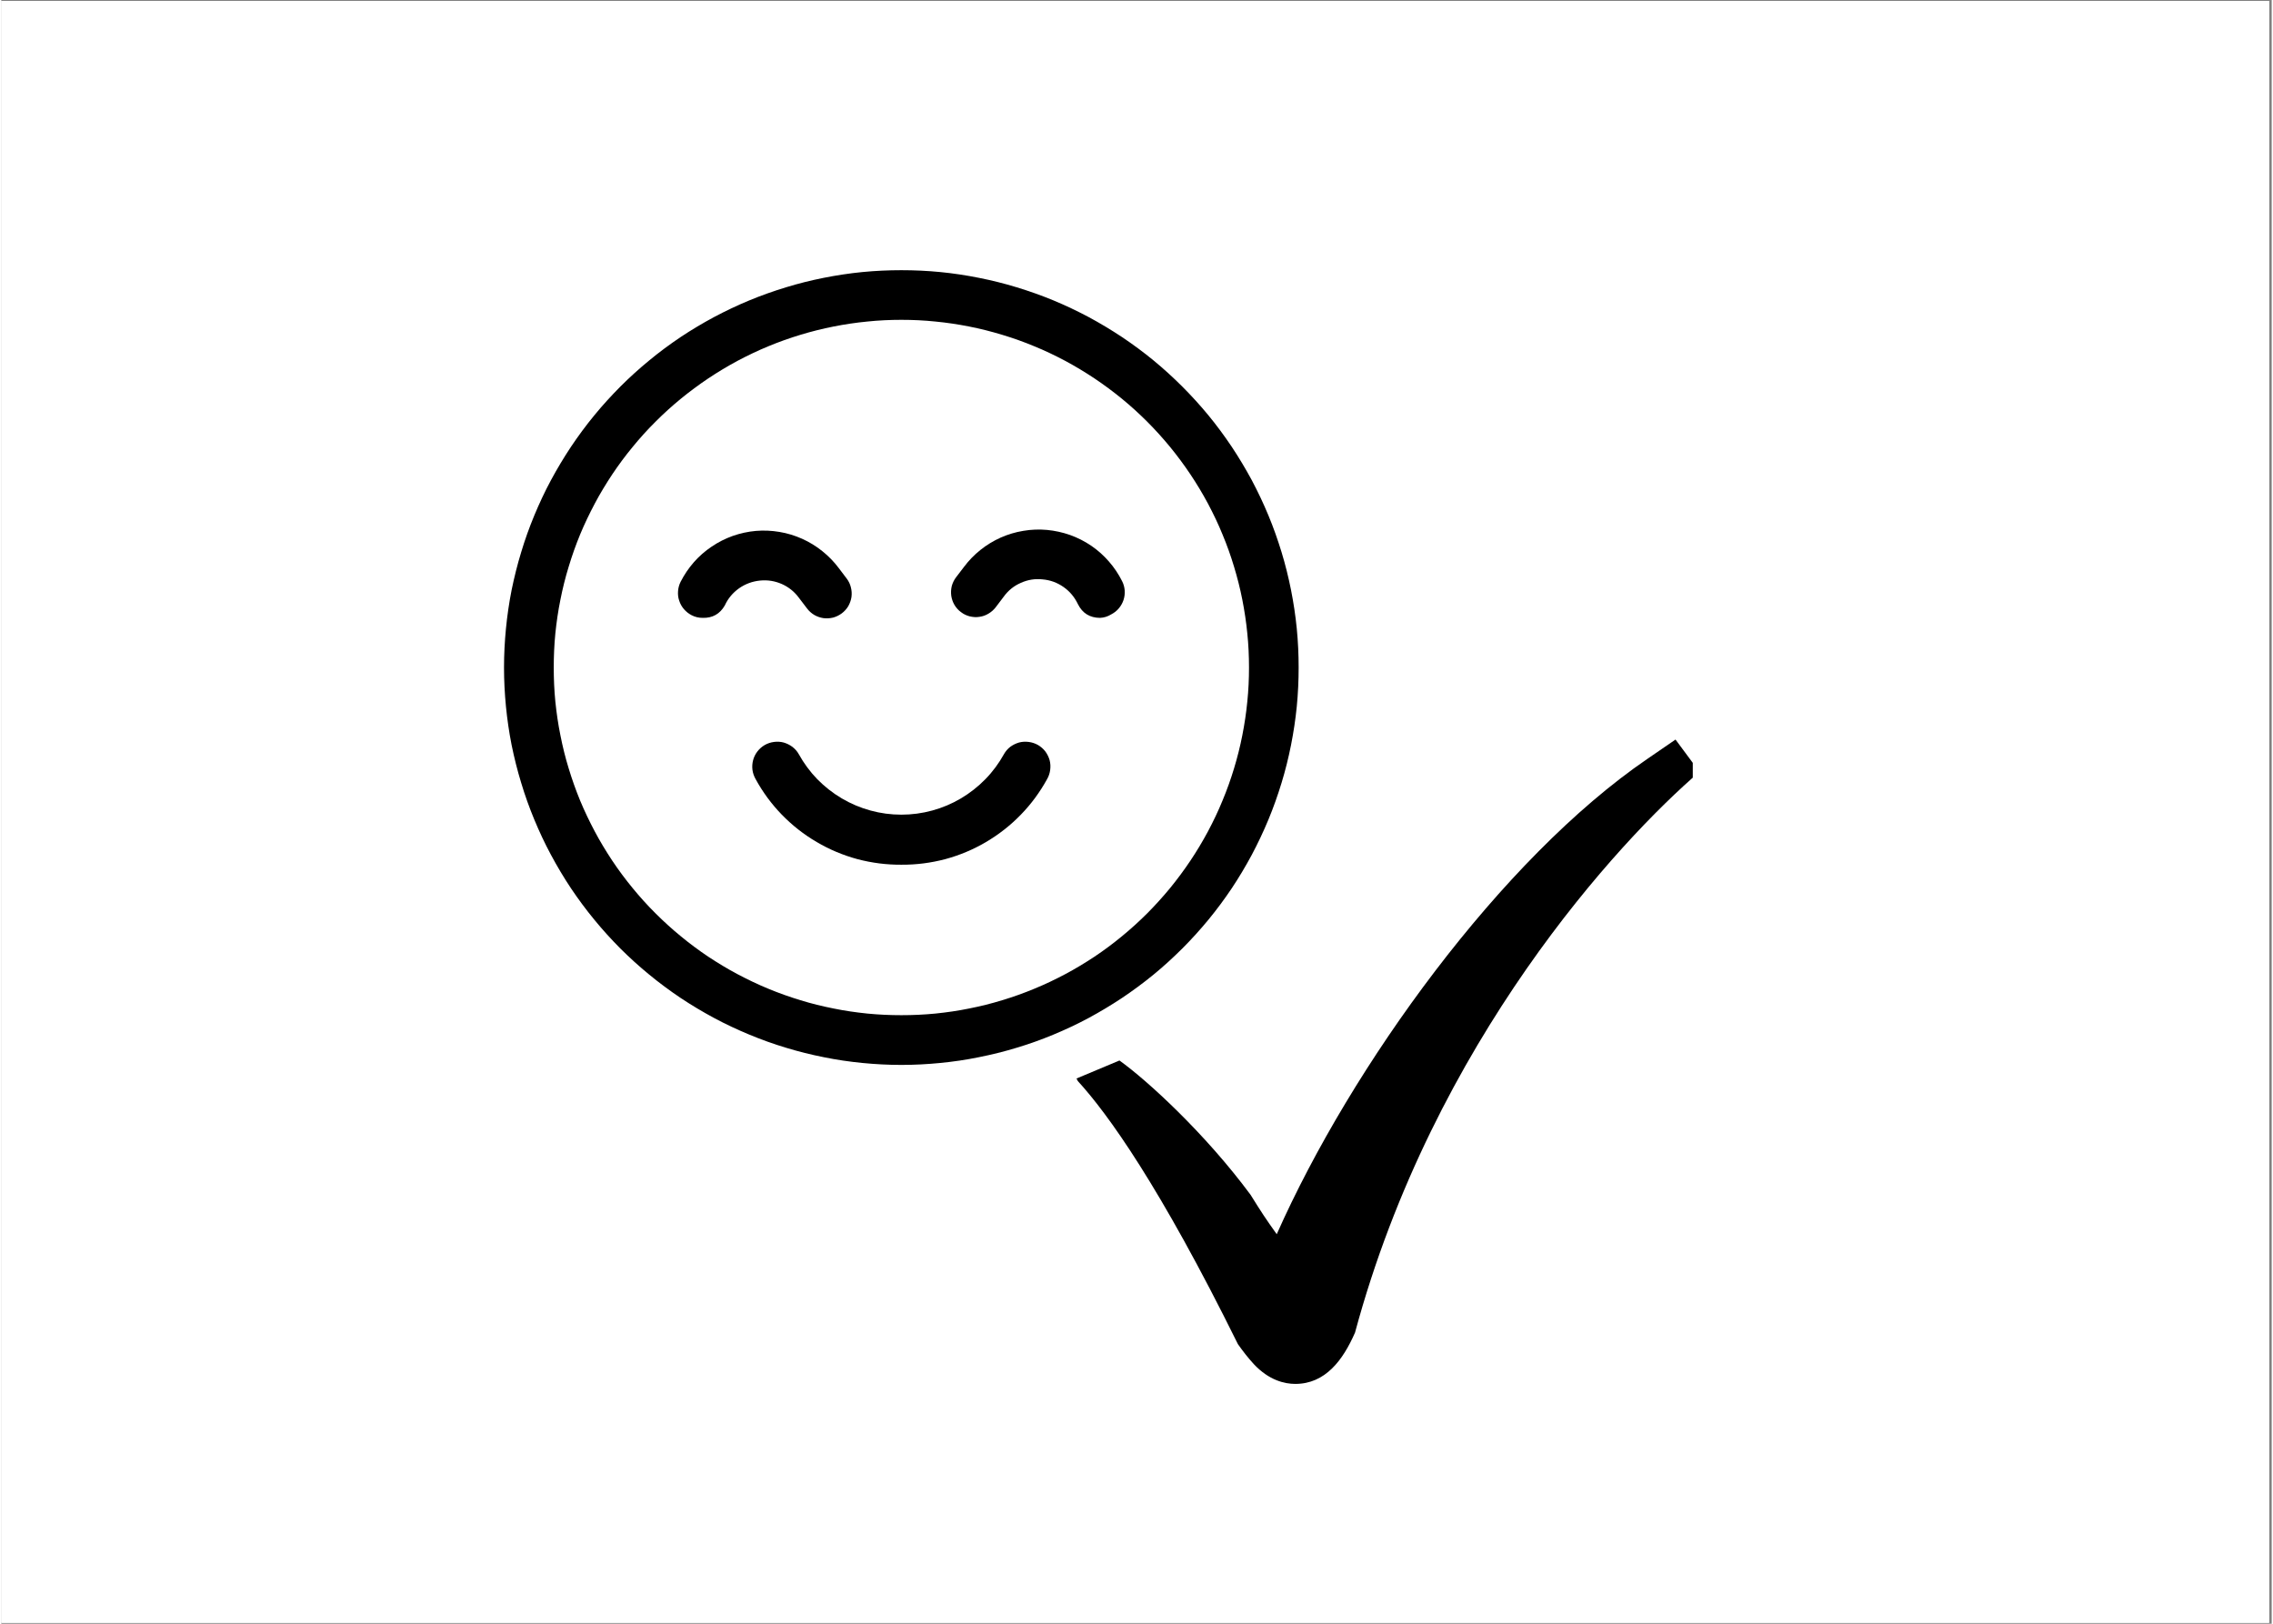 <svg xmlns="http://www.w3.org/2000/svg" xmlns:xlink="http://www.w3.org/1999/xlink" width="140" zoomAndPan="magnify" viewBox="0 0 104.88 75" height="100" preserveAspectRatio="xMidYMid meet" version="1.0"><rect x="0" y="0" width="104.88" height="75" fill="#808080" stroke="none"/><defs><clipPath id="07b3ba2143"><path d="M 0 0.043 L 104.762 0.043 L 104.762 74.957 L 0 74.957 Z M 0 0.043 " clip-rule="nonzero"/></clipPath><clipPath id="2f85b6a98f"><path d="M 23.223 12.48 L 59.93 12.48 L 59.93 49.188 L 23.223 49.188 Z M 23.223 12.48 " clip-rule="nonzero"/></clipPath><clipPath id="c76ffc7bc7"><path d="M 49.668 34.07 L 78.137 34.07 L 78.137 64 L 49.668 64 Z M 49.668 34.07 " clip-rule="nonzero"/></clipPath></defs><g clip-path="url(#07b3ba2143)"><path fill="#ffffff" d="M 0 0.043 L 104.879 0.043 L 104.879 74.957 L 0 74.957 Z M 0 0.043 " fill-opacity="1" fill-rule="nonzero"/><path fill="#ffffff" d="M 0 0.043 L 104.879 0.043 L 104.879 74.957 L 0 74.957 Z M 0 0.043 " fill-opacity="1" fill-rule="nonzero"/></g><g clip-path="url(#2f85b6a98f)"><path fill="#000000" d="M 41.578 49.188 C 40.977 49.188 40.375 49.156 39.777 49.098 C 39.18 49.039 38.586 48.953 37.996 48.832 C 37.406 48.715 36.824 48.57 36.25 48.395 C 35.676 48.223 35.109 48.02 34.555 47.789 C 34 47.559 33.457 47.305 32.926 47.02 C 32.395 46.734 31.879 46.426 31.379 46.094 C 30.879 45.758 30.398 45.402 29.934 45.02 C 29.469 44.641 29.023 44.234 28.598 43.812 C 28.176 43.387 27.77 42.941 27.391 42.477 C 27.008 42.012 26.652 41.531 26.316 41.031 C 25.984 40.531 25.676 40.016 25.391 39.484 C 25.105 38.953 24.852 38.41 24.621 37.855 C 24.391 37.301 24.188 36.734 24.016 36.16 C 23.84 35.586 23.695 35.004 23.574 34.414 C 23.457 33.824 23.371 33.23 23.312 32.633 C 23.254 32.035 23.223 31.434 23.223 30.832 C 23.223 30.23 23.254 29.633 23.312 29.035 C 23.371 28.434 23.457 27.84 23.574 27.25 C 23.695 26.664 23.84 26.078 24.016 25.504 C 24.188 24.93 24.391 24.363 24.621 23.809 C 24.852 23.254 25.105 22.711 25.391 22.18 C 25.676 21.652 25.984 21.137 26.316 20.637 C 26.652 20.137 27.008 19.652 27.391 19.188 C 27.77 18.723 28.176 18.281 28.598 17.855 C 29.023 17.43 29.469 17.027 29.934 16.645 C 30.398 16.262 30.879 15.906 31.379 15.57 C 31.879 15.238 32.395 14.93 32.926 14.645 C 33.457 14.363 34 14.105 34.555 13.875 C 35.109 13.645 35.676 13.445 36.25 13.27 C 36.824 13.094 37.406 12.949 37.996 12.832 C 38.586 12.715 39.18 12.625 39.777 12.566 C 40.375 12.508 40.977 12.48 41.578 12.48 C 42.18 12.48 42.777 12.508 43.375 12.566 C 43.977 12.625 44.57 12.715 45.156 12.832 C 45.746 12.949 46.332 13.094 46.906 13.27 C 47.48 13.445 48.047 13.645 48.602 13.875 C 49.156 14.105 49.699 14.363 50.23 14.645 C 50.758 14.93 51.273 15.238 51.773 15.57 C 52.273 15.906 52.758 16.262 53.223 16.645 C 53.688 17.027 54.129 17.43 54.555 17.855 C 54.98 18.281 55.383 18.723 55.766 19.188 C 56.148 19.652 56.504 20.137 56.84 20.637 C 57.172 21.137 57.48 21.652 57.766 22.18 C 58.047 22.711 58.305 23.254 58.535 23.809 C 58.766 24.363 58.965 24.93 59.141 25.504 C 59.316 26.078 59.461 26.664 59.578 27.25 C 59.695 27.84 59.785 28.434 59.844 29.035 C 59.902 29.633 59.93 30.23 59.93 30.832 C 59.93 31.434 59.902 32.035 59.844 32.633 C 59.785 33.23 59.695 33.824 59.578 34.414 C 59.461 35.004 59.316 35.586 59.141 36.16 C 58.965 36.734 58.766 37.301 58.535 37.855 C 58.305 38.41 58.047 38.953 57.766 39.484 C 57.48 40.016 57.172 40.531 56.84 41.031 C 56.504 41.531 56.148 42.012 55.766 42.477 C 55.383 42.941 54.98 43.387 54.555 43.812 C 54.129 44.234 53.688 44.641 53.223 45.02 C 52.758 45.402 52.273 45.758 51.773 46.094 C 51.273 46.426 50.758 46.734 50.23 47.02 C 49.699 47.305 49.156 47.559 48.602 47.789 C 48.047 48.02 47.48 48.223 46.906 48.395 C 46.332 48.57 45.746 48.715 45.156 48.832 C 44.57 48.953 43.977 49.039 43.375 49.098 C 42.777 49.156 42.18 49.188 41.578 49.188 Z M 41.578 14.773 C 41.051 14.773 40.527 14.797 40.004 14.852 C 39.48 14.902 38.961 14.98 38.445 15.082 C 37.93 15.184 37.418 15.312 36.914 15.465 C 36.414 15.617 35.918 15.793 35.43 15.996 C 34.945 16.195 34.473 16.422 34.008 16.668 C 33.543 16.918 33.094 17.188 32.656 17.48 C 32.219 17.773 31.797 18.086 31.391 18.418 C 30.984 18.75 30.594 19.105 30.223 19.477 C 29.848 19.848 29.496 20.238 29.164 20.645 C 28.828 21.051 28.516 21.473 28.223 21.91 C 27.934 22.348 27.66 22.797 27.414 23.262 C 27.168 23.727 26.941 24.199 26.738 24.688 C 26.539 25.172 26.363 25.668 26.211 26.172 C 26.055 26.676 25.93 27.184 25.828 27.699 C 25.723 28.215 25.648 28.734 25.594 29.258 C 25.543 29.781 25.52 30.309 25.52 30.832 C 25.52 31.359 25.543 31.883 25.594 32.406 C 25.648 32.93 25.723 33.449 25.828 33.965 C 25.93 34.48 26.055 34.992 26.211 35.496 C 26.363 35.996 26.539 36.492 26.738 36.977 C 26.941 37.465 27.168 37.938 27.414 38.402 C 27.66 38.867 27.934 39.316 28.223 39.754 C 28.516 40.191 28.828 40.613 29.164 41.02 C 29.496 41.426 29.848 41.816 30.223 42.188 C 30.594 42.559 30.984 42.914 31.391 43.246 C 31.797 43.582 32.219 43.895 32.656 44.188 C 33.094 44.477 33.543 44.75 34.008 44.996 C 34.473 45.242 34.945 45.469 35.43 45.668 C 35.918 45.871 36.414 46.047 36.914 46.199 C 37.418 46.355 37.93 46.48 38.445 46.582 C 38.961 46.688 39.48 46.762 40.004 46.816 C 40.527 46.867 41.051 46.891 41.578 46.891 C 42.102 46.891 42.629 46.867 43.152 46.816 C 43.676 46.762 44.195 46.688 44.711 46.582 C 45.227 46.48 45.734 46.355 46.238 46.199 C 46.742 46.047 47.238 45.871 47.723 45.668 C 48.211 45.469 48.684 45.242 49.148 44.996 C 49.613 44.75 50.062 44.477 50.5 44.188 C 50.938 43.895 51.359 43.582 51.766 43.246 C 52.172 42.914 52.562 42.559 52.934 42.188 C 53.305 41.816 53.656 41.426 53.992 41.02 C 54.324 40.613 54.637 40.191 54.93 39.754 C 55.223 39.316 55.492 38.867 55.742 38.402 C 55.988 37.938 56.215 37.465 56.414 36.977 C 56.617 36.492 56.793 35.996 56.945 35.496 C 57.098 34.992 57.227 34.48 57.328 33.965 C 57.43 33.449 57.508 32.93 57.559 32.406 C 57.613 31.883 57.637 31.359 57.637 30.832 C 57.637 30.309 57.613 29.781 57.559 29.258 C 57.508 28.734 57.43 28.215 57.328 27.699 C 57.227 27.184 57.098 26.676 56.945 26.172 C 56.793 25.668 56.617 25.172 56.414 24.688 C 56.215 24.199 55.988 23.727 55.742 23.262 C 55.492 22.797 55.223 22.348 54.93 21.91 C 54.637 21.473 54.324 21.051 53.992 20.645 C 53.656 20.238 53.305 19.848 52.934 19.477 C 52.562 19.105 52.172 18.75 51.766 18.418 C 51.359 18.086 50.938 17.773 50.5 17.48 C 50.062 17.188 49.613 16.918 49.148 16.668 C 48.684 16.422 48.211 16.195 47.723 15.996 C 47.238 15.793 46.742 15.617 46.238 15.465 C 45.734 15.312 45.227 15.184 44.711 15.082 C 44.195 14.98 43.676 14.902 43.152 14.852 C 42.629 14.797 42.102 14.773 41.578 14.773 Z M 41.578 14.773 " fill-opacity="1" fill-rule="nonzero"/></g><path fill="#000000" d="M 32.402 28.539 C 32.219 28.539 32.047 28.5 31.883 28.414 C 31.75 28.344 31.633 28.25 31.535 28.137 C 31.434 28.02 31.363 27.891 31.316 27.746 C 31.266 27.605 31.25 27.457 31.262 27.305 C 31.273 27.152 31.312 27.012 31.379 26.875 C 31.547 26.547 31.75 26.246 31.992 25.969 C 32.234 25.695 32.508 25.453 32.812 25.25 C 33.117 25.043 33.441 24.879 33.789 24.754 C 34.137 24.633 34.492 24.555 34.855 24.523 C 35.223 24.492 35.586 24.508 35.949 24.57 C 36.312 24.629 36.66 24.738 36.996 24.887 C 37.332 25.039 37.641 25.227 37.926 25.457 C 38.215 25.688 38.469 25.949 38.688 26.242 L 39.055 26.727 C 39.145 26.848 39.211 26.98 39.246 27.129 C 39.285 27.277 39.293 27.426 39.273 27.578 C 39.25 27.727 39.199 27.867 39.125 28 C 39.047 28.129 38.945 28.242 38.824 28.332 C 38.703 28.422 38.566 28.488 38.422 28.527 C 38.273 28.562 38.125 28.57 37.973 28.551 C 37.824 28.527 37.684 28.48 37.551 28.402 C 37.422 28.324 37.309 28.223 37.219 28.102 L 36.852 27.621 C 36.645 27.336 36.379 27.121 36.059 26.977 C 35.738 26.836 35.402 26.781 35.051 26.816 C 34.695 26.852 34.375 26.969 34.082 27.172 C 33.793 27.379 33.57 27.641 33.422 27.965 C 33.195 28.359 32.855 28.551 32.402 28.539 Z M 32.402 28.539 " fill-opacity="1" fill-rule="nonzero"/><path fill="#000000" d="M 50.754 28.539 C 50.285 28.535 49.945 28.328 49.734 27.906 C 49.582 27.586 49.363 27.32 49.074 27.117 C 48.781 26.91 48.457 26.793 48.105 26.762 C 47.754 26.723 47.418 26.777 47.098 26.922 C 46.773 27.062 46.512 27.277 46.305 27.562 L 45.938 28.047 C 45.844 28.168 45.734 28.266 45.602 28.344 C 45.473 28.422 45.332 28.473 45.18 28.492 C 45.031 28.516 44.883 28.504 44.734 28.469 C 44.586 28.43 44.453 28.367 44.332 28.273 C 44.207 28.184 44.109 28.07 44.031 27.941 C 43.953 27.809 43.906 27.668 43.883 27.52 C 43.863 27.367 43.871 27.219 43.906 27.07 C 43.945 26.926 44.012 26.789 44.102 26.668 L 44.469 26.188 C 44.688 25.895 44.941 25.633 45.23 25.402 C 45.516 25.172 45.828 24.984 46.164 24.832 C 46.5 24.684 46.848 24.578 47.211 24.52 C 47.574 24.457 47.938 24.445 48.305 24.477 C 48.672 24.512 49.027 24.59 49.371 24.711 C 49.719 24.836 50.043 25 50.348 25.207 C 50.652 25.414 50.922 25.656 51.164 25.934 C 51.406 26.211 51.609 26.512 51.773 26.84 C 51.844 26.977 51.883 27.121 51.895 27.27 C 51.906 27.422 51.887 27.57 51.84 27.715 C 51.793 27.855 51.719 27.988 51.621 28.102 C 51.523 28.219 51.406 28.309 51.27 28.379 C 51.113 28.477 50.941 28.531 50.754 28.539 Z M 50.754 28.539 " fill-opacity="1" fill-rule="nonzero"/><path fill="#000000" d="M 41.578 39.941 C 40.891 39.945 40.215 39.859 39.551 39.684 C 38.887 39.504 38.258 39.242 37.664 38.891 C 37.07 38.543 36.535 38.121 36.055 37.629 C 35.578 37.137 35.172 36.586 34.844 35.984 C 34.77 35.852 34.719 35.711 34.699 35.559 C 34.68 35.406 34.691 35.258 34.73 35.109 C 34.77 34.961 34.836 34.828 34.93 34.707 C 35.023 34.586 35.137 34.488 35.27 34.41 C 35.402 34.336 35.543 34.289 35.695 34.27 C 35.844 34.25 35.996 34.258 36.141 34.297 C 36.289 34.34 36.422 34.406 36.543 34.496 C 36.664 34.59 36.766 34.703 36.84 34.836 C 37.074 35.258 37.359 35.645 37.695 35.992 C 38.035 36.336 38.41 36.633 38.828 36.879 C 39.246 37.125 39.688 37.312 40.152 37.438 C 40.617 37.566 41.094 37.629 41.578 37.629 C 42.062 37.629 42.535 37.566 43.004 37.438 C 43.469 37.312 43.91 37.125 44.328 36.879 C 44.742 36.633 45.121 36.336 45.457 35.992 C 45.797 35.645 46.082 35.258 46.316 34.836 C 46.391 34.703 46.488 34.59 46.609 34.496 C 46.73 34.406 46.867 34.34 47.012 34.297 C 47.16 34.258 47.309 34.25 47.461 34.27 C 47.613 34.289 47.754 34.336 47.887 34.41 C 48.02 34.488 48.133 34.586 48.227 34.707 C 48.316 34.828 48.383 34.961 48.426 35.109 C 48.465 35.258 48.473 35.406 48.453 35.559 C 48.434 35.711 48.387 35.852 48.312 35.984 C 47.98 36.586 47.578 37.137 47.098 37.629 C 46.621 38.121 46.082 38.543 45.492 38.891 C 44.898 39.242 44.27 39.504 43.605 39.684 C 42.941 39.859 42.266 39.945 41.578 39.941 Z M 41.578 39.941 " fill-opacity="1" fill-rule="nonzero"/><g clip-path="url(#c76ffc7bc7)"><path fill="#000000" d="M 77.34 34.16 L 76.047 35.047 C 69.289 39.664 62.371 49.23 58.918 57.008 C 58.387 56.262 58.223 56.012 57.707 55.184 C 55.598 52.336 52.922 49.891 51.652 48.984 L 49.668 49.816 L 49.73 49.934 C 51.102 51.43 53.504 54.758 57.125 62.086 C 57.348 62.402 57.586 62.711 57.855 63.004 C 58.562 63.762 59.289 63.922 59.777 63.922 C 61.16 63.922 61.977 62.828 62.535 61.551 C 66.164 48.094 74.738 38.828 78.445 35.652 Z M 77.34 34.16 " fill-opacity="1" fill-rule="nonzero"/></g></svg>